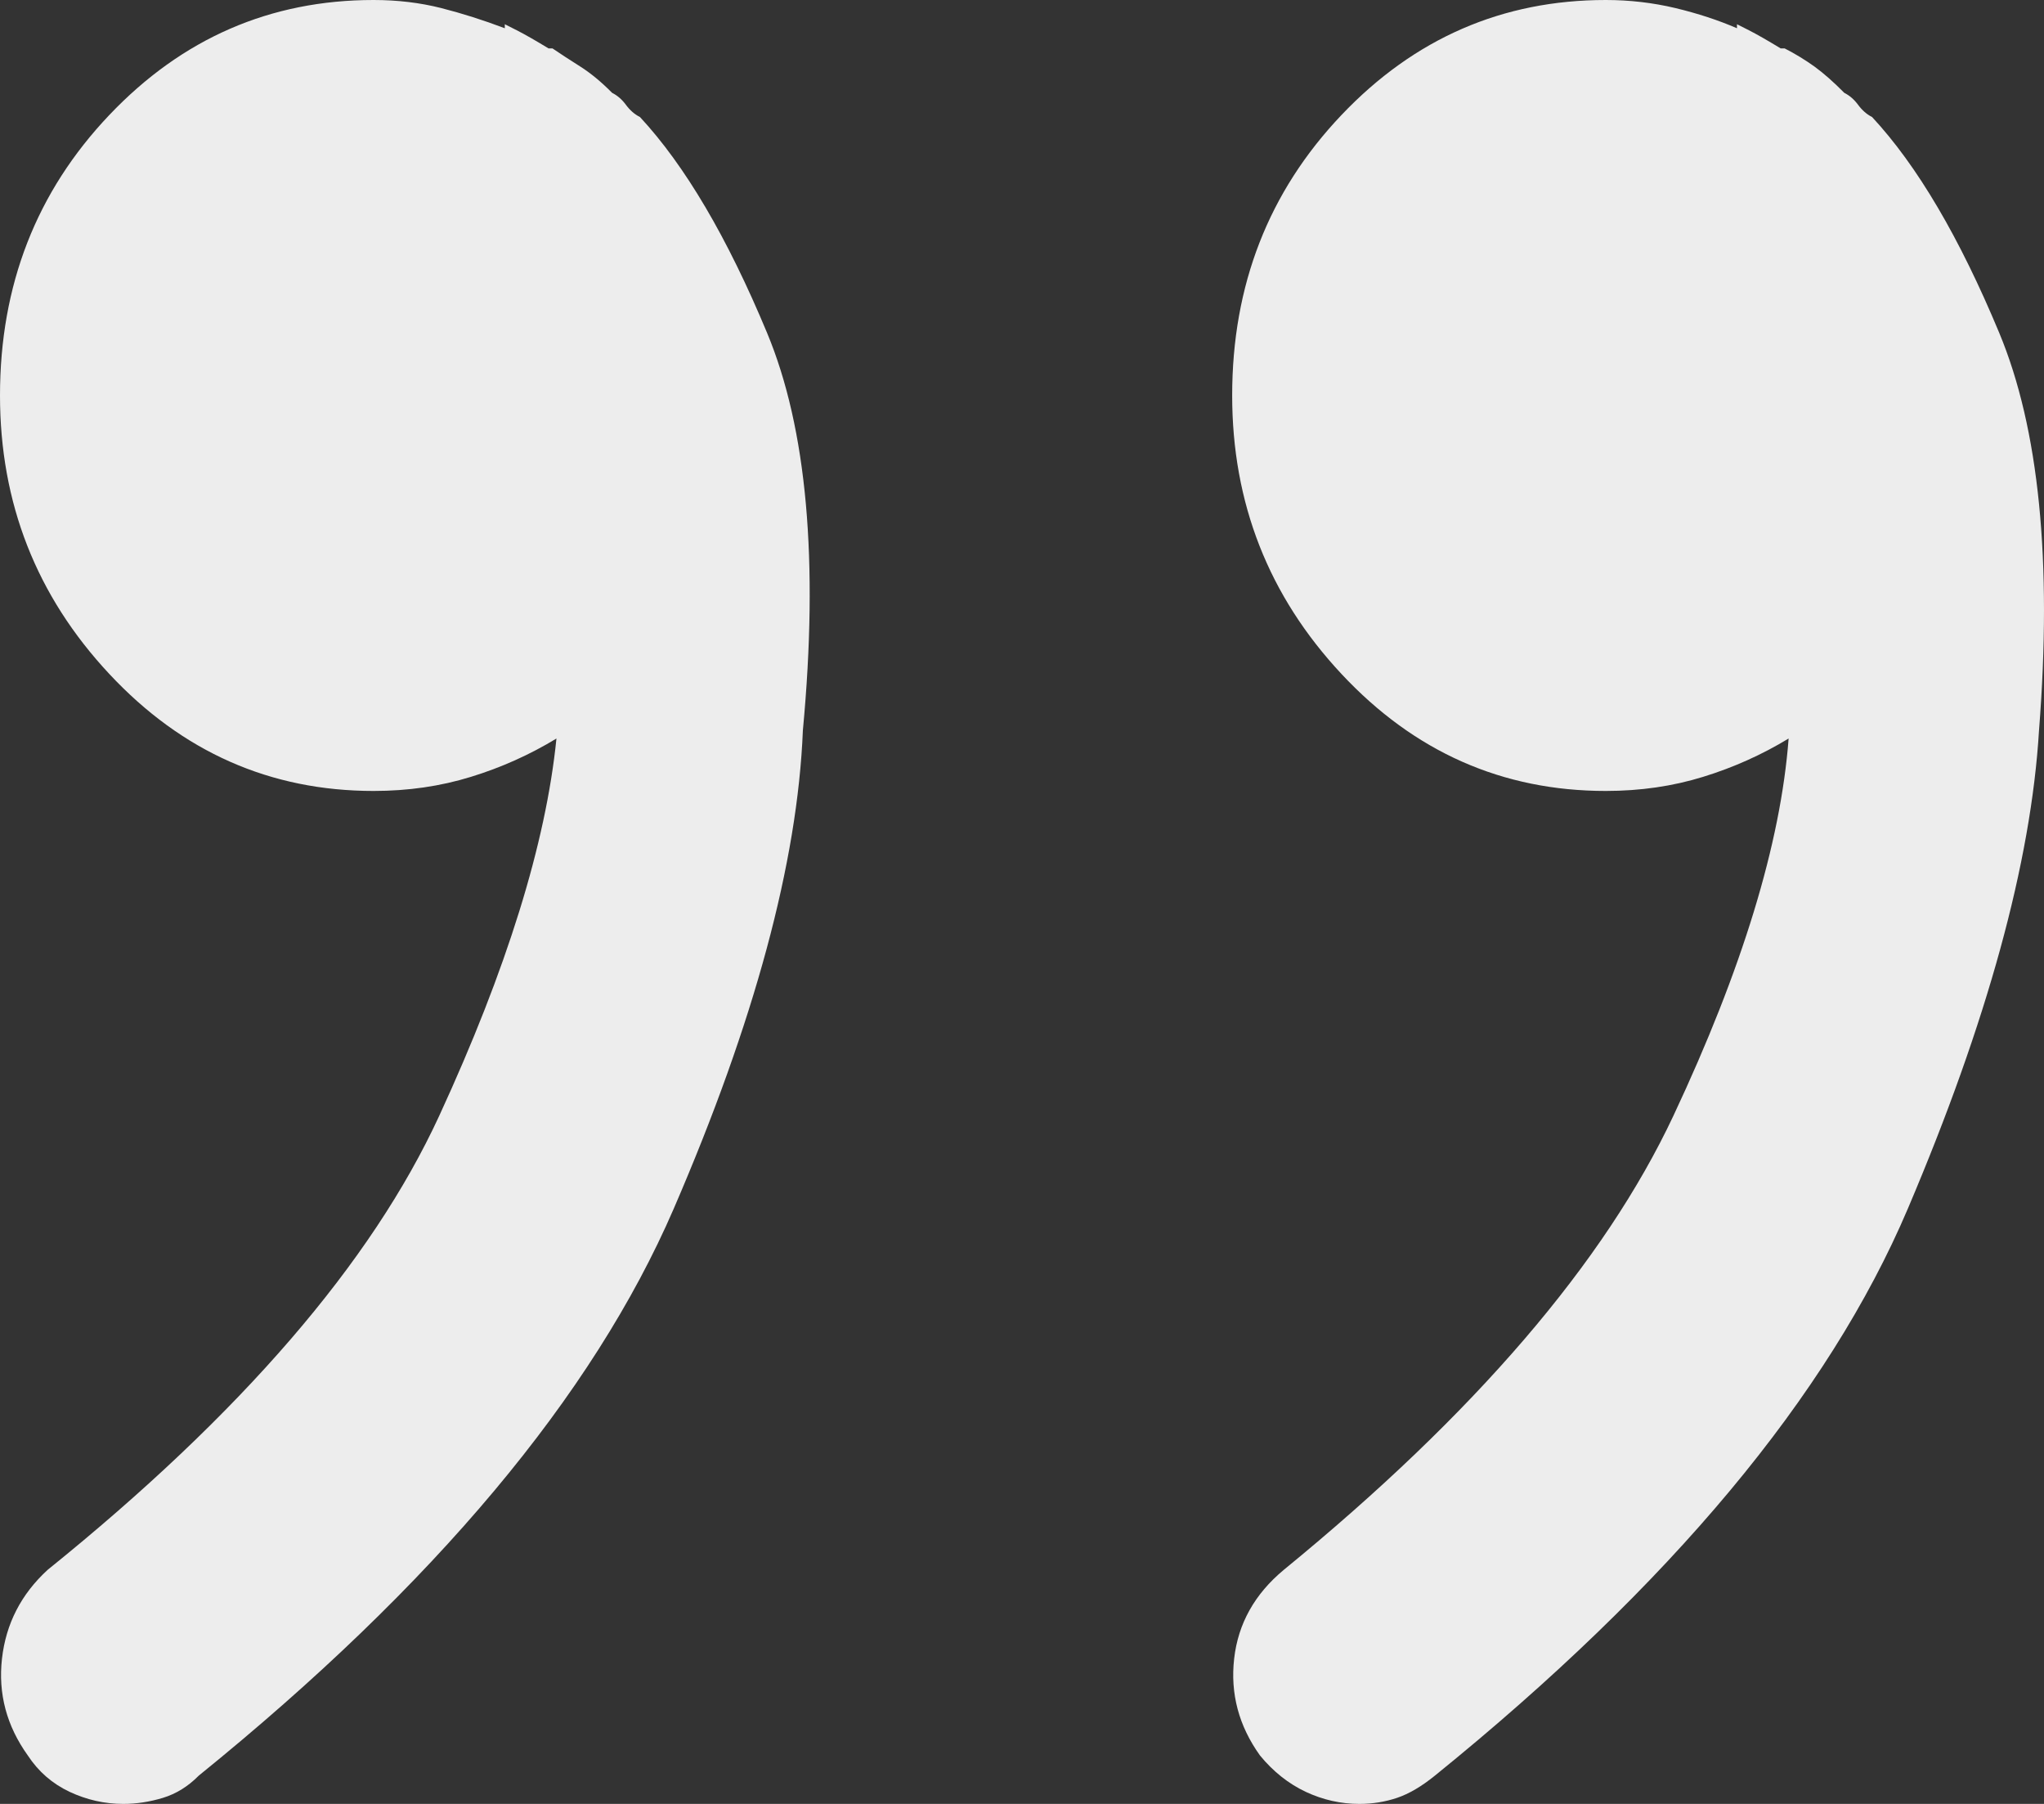 <svg width="34" height="30" viewBox="0 0 34 30" fill="none" xmlns="http://www.w3.org/2000/svg">
<rect x="0" y="0" width="34" height="30" fill="#333333" stroke="none"/>
<path d="M0 6.577C0 8.367 0.606 9.911 1.818 11.208C3.03 12.506 4.496 13.154 6.215 13.154C6.788 13.154 7.328 13.076 7.835 12.919C8.342 12.763 8.815 12.55 9.256 12.282C9.08 14.027 8.43 16.119 7.306 18.557C6.182 20.995 4.011 23.512 0.793 26.107C0.353 26.51 0.099 27.002 0.033 27.584C-0.033 28.166 0.11 28.703 0.463 29.195C0.639 29.463 0.871 29.664 1.157 29.799C1.444 29.933 1.741 30 2.05 30C2.27 30 2.49 29.966 2.711 29.899C2.931 29.832 3.129 29.709 3.306 29.53C7.229 26.354 9.862 23.21 11.207 20.101C12.551 16.991 13.267 14.34 13.355 12.148C13.62 9.329 13.421 7.125 12.76 5.537C12.099 3.949 11.394 2.752 10.645 1.946C10.556 1.902 10.479 1.834 10.413 1.745C10.347 1.655 10.27 1.588 10.182 1.544C10.005 1.365 9.829 1.219 9.653 1.107C9.477 0.996 9.322 0.895 9.19 0.805C9.146 0.805 9.124 0.805 9.124 0.805C8.904 0.671 8.727 0.57 8.595 0.503C8.463 0.436 8.397 0.403 8.397 0.403V0.47C8.044 0.336 7.691 0.224 7.339 0.134C6.986 0.045 6.612 0 6.215 0C4.496 0 3.03 0.638 1.818 1.913C0.606 3.188 0 4.743 0 6.577ZM20.496 6.577C20.496 8.367 21.102 9.911 22.314 11.208C23.526 12.506 24.992 13.154 26.711 13.154C27.284 13.154 27.824 13.076 28.331 12.919C28.837 12.763 29.311 12.55 29.752 12.282C29.62 14.027 28.981 16.119 27.835 18.557C26.689 20.995 24.529 23.512 21.355 26.107C20.87 26.51 20.595 27.002 20.529 27.584C20.463 28.166 20.606 28.703 20.959 29.195C21.179 29.463 21.433 29.664 21.719 29.799C22.006 29.933 22.303 30 22.612 30C22.832 30 23.041 29.966 23.24 29.899C23.438 29.832 23.647 29.709 23.868 29.53C27.791 26.354 30.413 23.21 31.735 20.101C33.058 16.991 33.785 14.34 33.917 12.148C34.138 9.329 33.917 7.125 33.256 5.537C32.595 3.949 31.89 2.752 31.14 1.946C31.052 1.902 30.975 1.834 30.909 1.745C30.843 1.655 30.766 1.588 30.678 1.544C30.501 1.365 30.336 1.219 30.182 1.107C30.027 0.996 29.862 0.895 29.686 0.805C29.686 0.805 29.675 0.805 29.653 0.805C29.631 0.805 29.62 0.805 29.62 0.805C29.399 0.671 29.223 0.57 29.091 0.503C28.959 0.436 28.893 0.403 28.893 0.403V0.47C28.584 0.336 28.242 0.224 27.868 0.134C27.493 0.045 27.107 0 26.711 0C24.992 0 23.526 0.638 22.314 1.913C21.102 3.188 20.496 4.743 20.496 6.577Z" fill="#EDEDED"/>
</svg>
